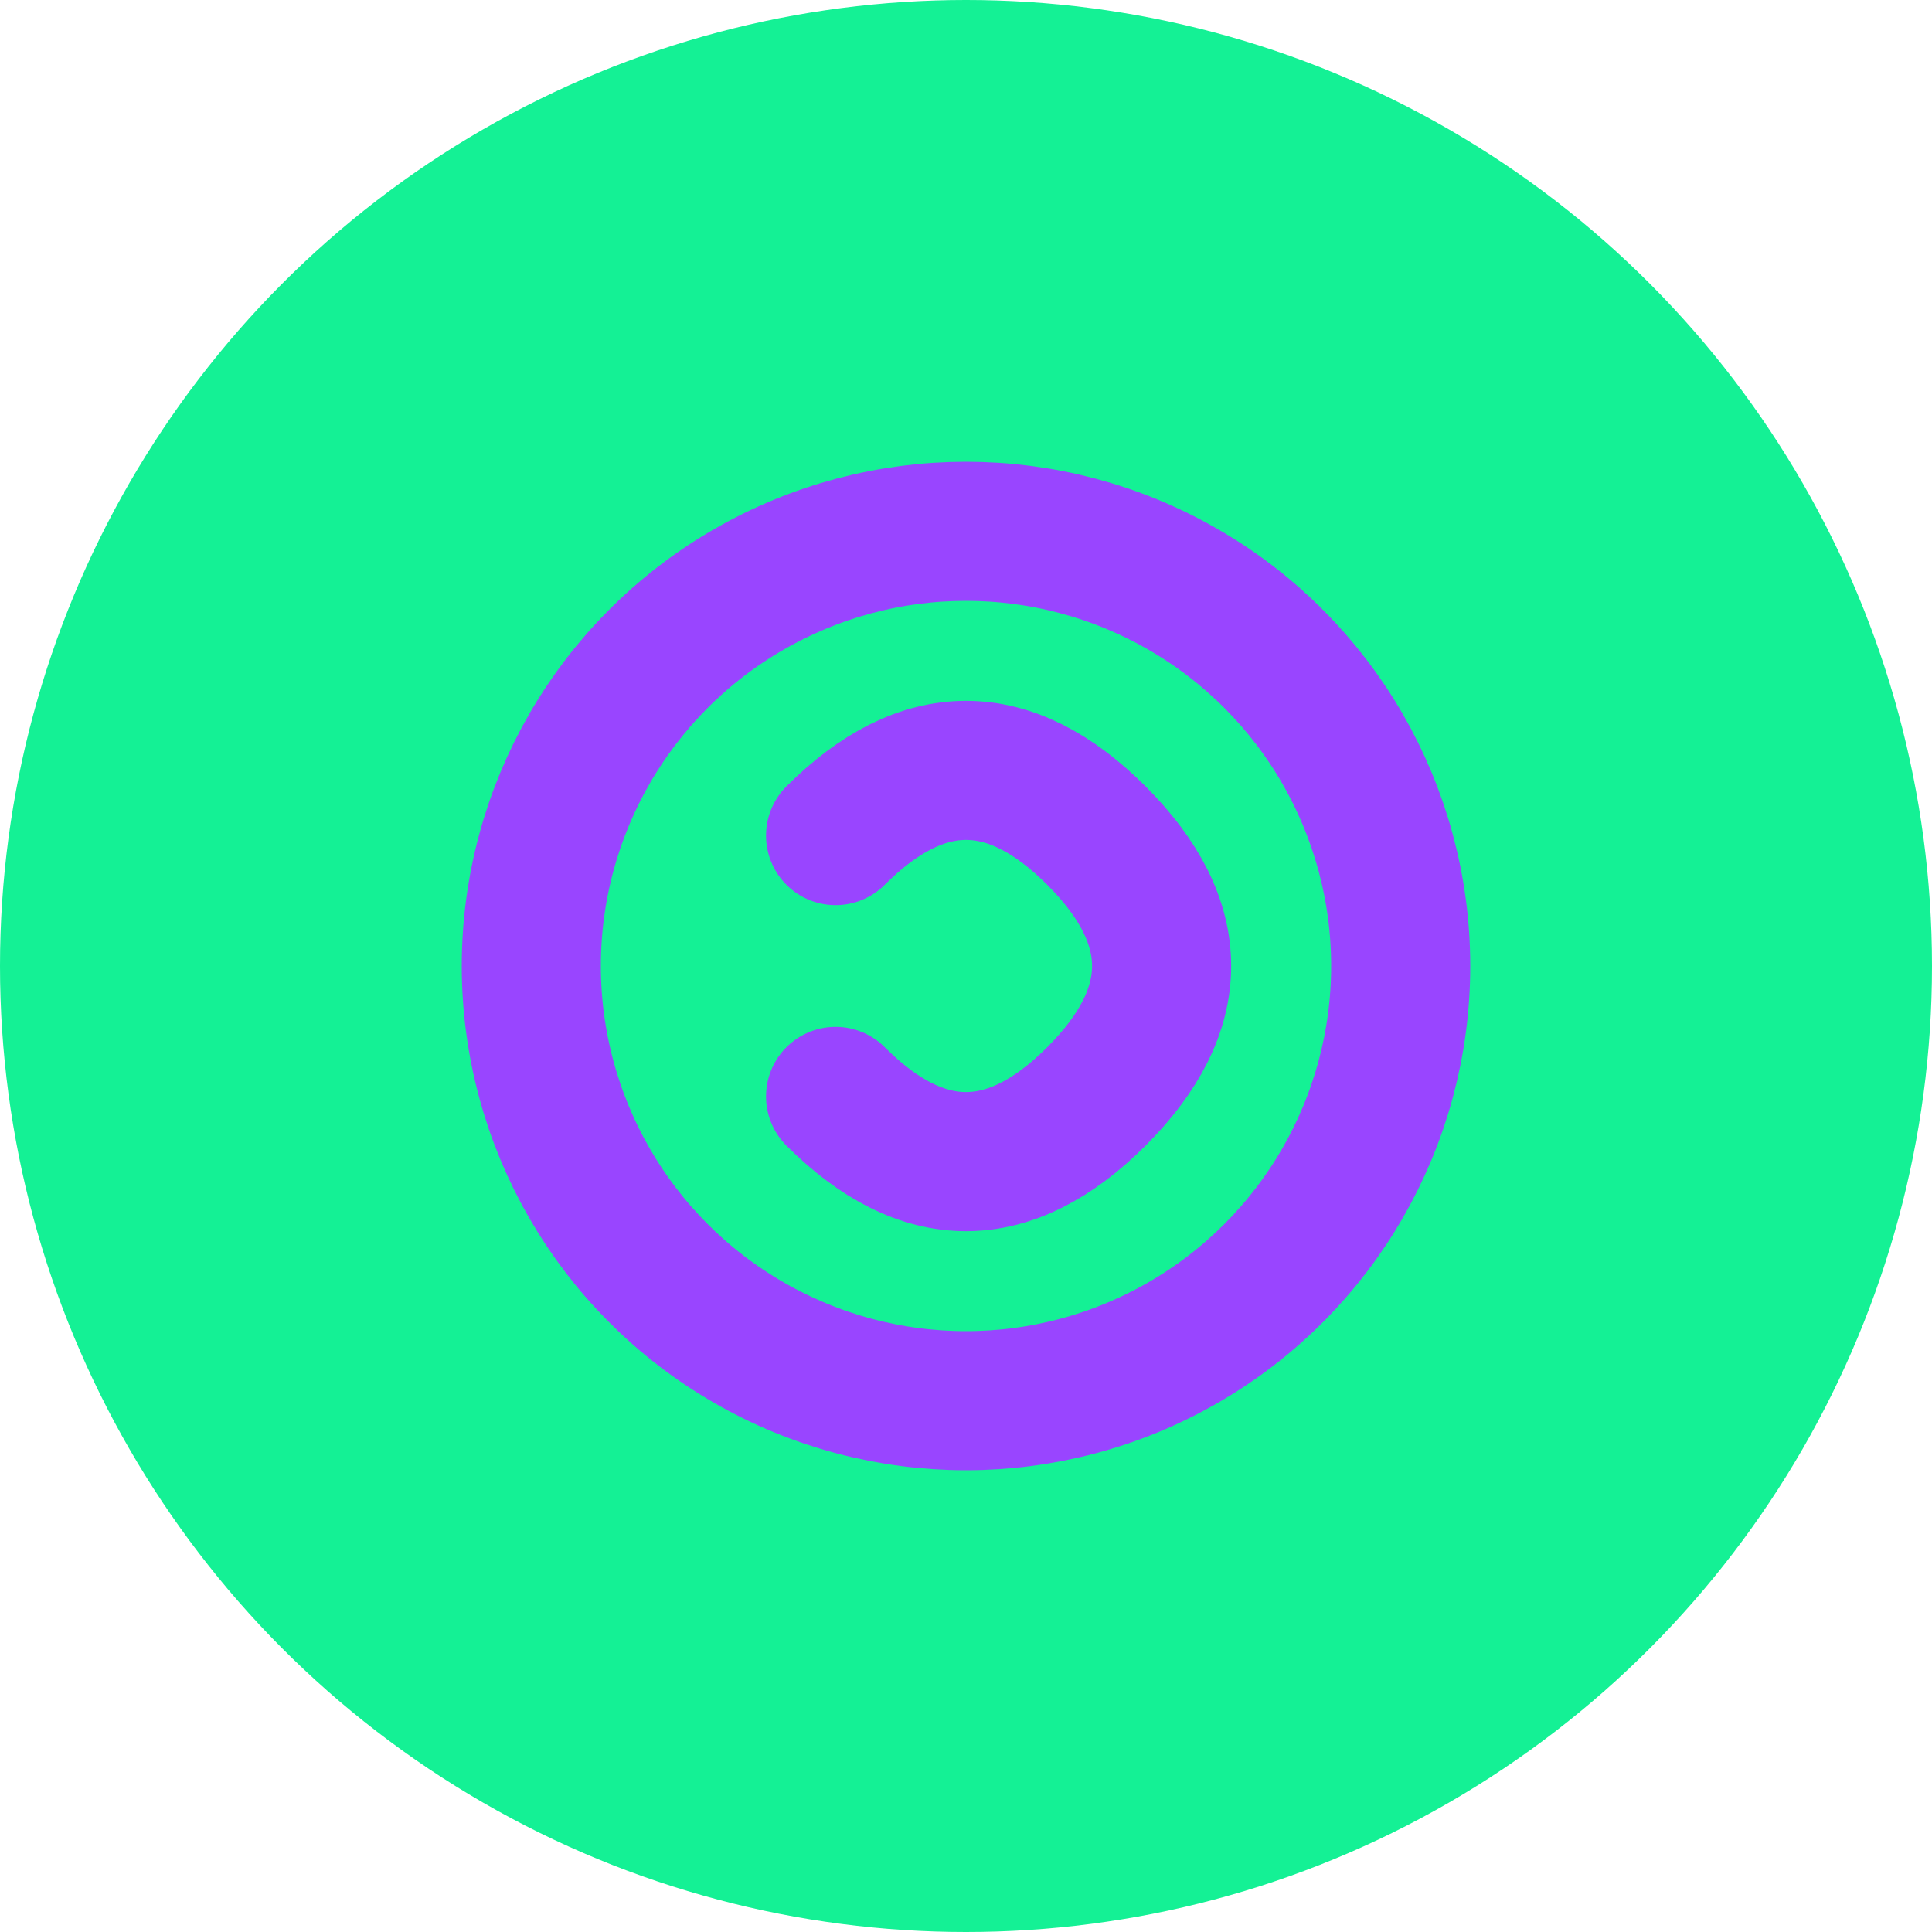 <?xml version="1.0" encoding="UTF-8"?>
<svg width="200" height="200" viewBox="0 0 200 200" version="1.1" xmlns="http://www.w3.org/2000/svg">
    <!-- 背景 -->
    <circle cx="100" cy="100" r="100" fill="#14F195"/>
    
    <!-- 图标 -->
    <g transform="translate(100,100) scale(0.9)">
        <!-- 外圈圆环 -->
        <circle cx="0" cy="0" r="50" 
                fill="none" 
                stroke="#9945FF" 
                stroke-width="16"/>
        
        <!-- S形状 -->
        <path d="M-15,-15 
                 C-5,-25 5,-25 15,-15 
                 C25,-5 25,5 15,15 
                 C5,25 -5,25 -15,15" 
              fill="none" 
              stroke="#9945FF" 
              stroke-width="16" 
              stroke-linecap="round"/>
    </g>
</svg>
